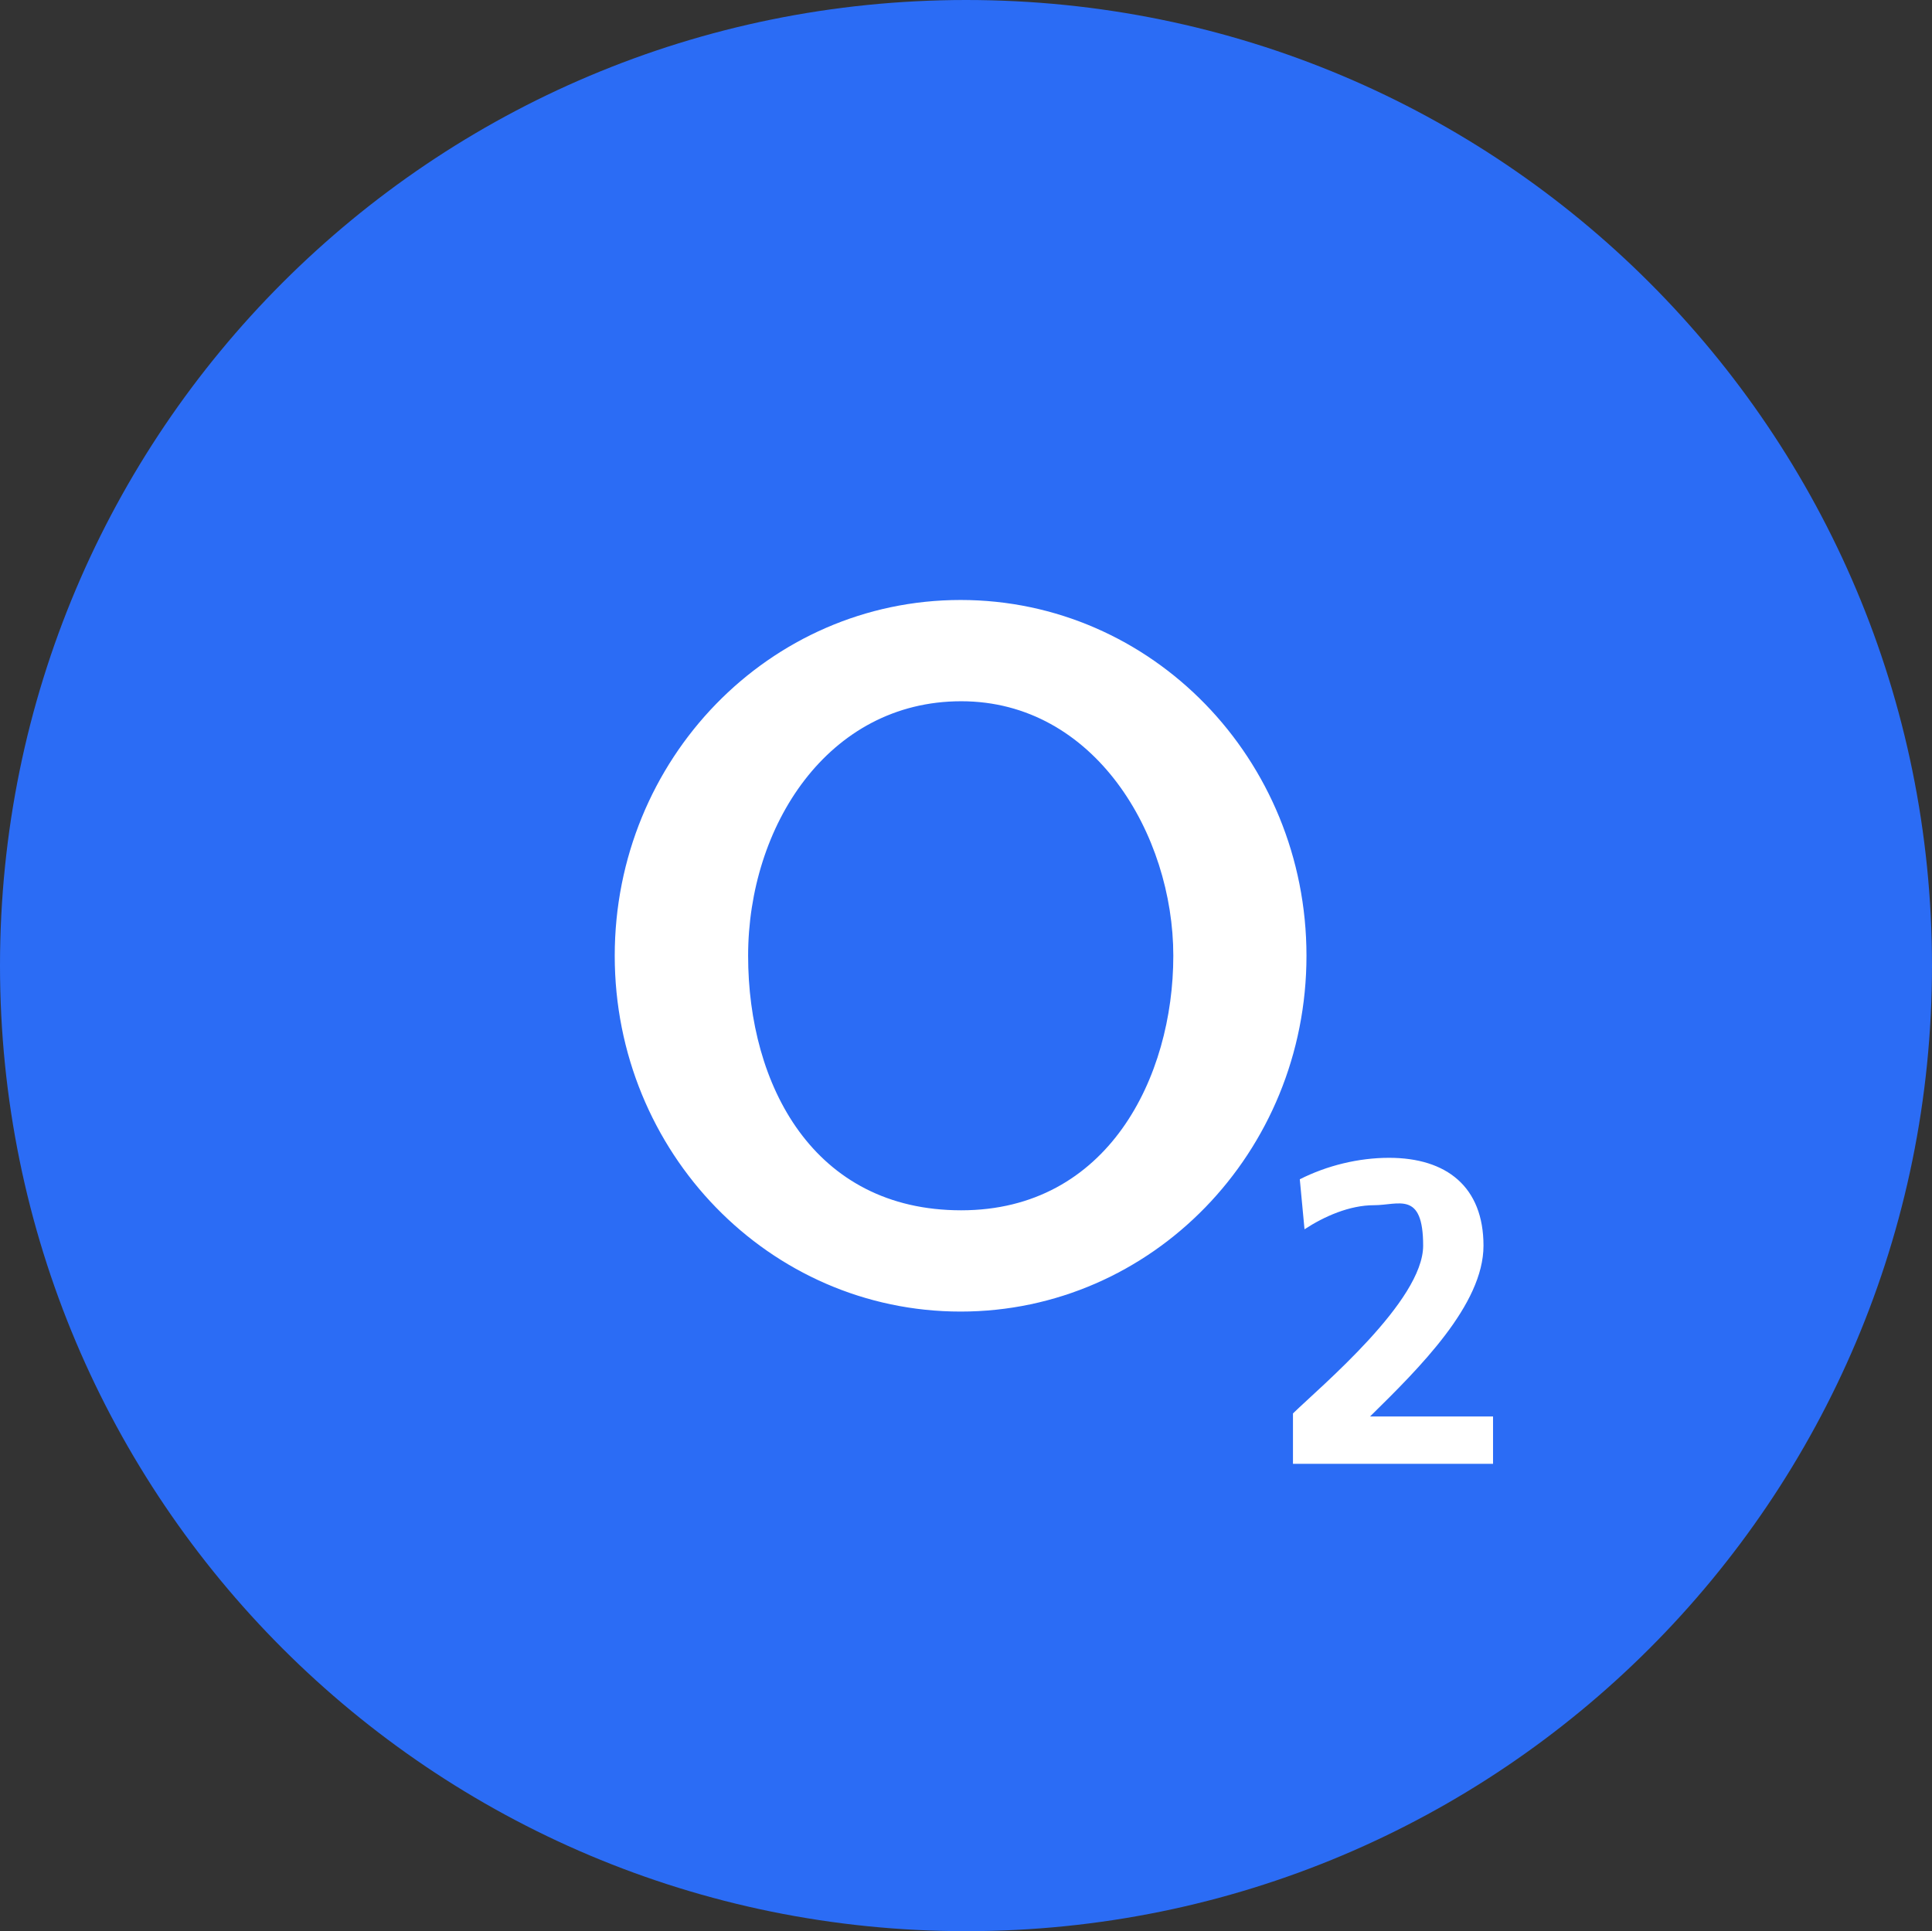 <svg xmlns="http://www.w3.org/2000/svg" width="512" height="511.84" xmlns:xlink="http://www.w3.org/1999/xlink" viewBox="0 0 512 511.84">
  <rect x="0" y="0" width="512" height="511.84" fill="#333333" stroke="none"/>
  <defs>
    <clipPath id="f">
      <rect x="157.71" y="157.87" width="237.96" height="233.03" style="fill: none;"/>
    </clipPath>
  </defs>
  <g id="c" data-name="Ebene 1">
    <g id="d" data-name="Layer">
      <path id="e" data-name="Layer1" d="M256.02,511.84C114.42,511.84,0,397.44,0,255.92S114.42,0,256.02,0s255.98,114.39,255.98,255.92-114.42,255.92-255.98,255.92h0Z" style="fill: #2b6cf5;"/>
      <g style="clip-path: url(#f);">
        <g id="g" data-name="Clip-Path">
          <g id="h" data-name="Layer2">
            <path id="i" data-name="Layer3" d="M254.57,347.62c-50.68,0-91.66-42.17-91.66-94.3s40.98-94.3,91.66-94.3,91.66,42.17,91.66,94.3-40.98,94.3-91.66,94.3h0ZM254.73,320.78c38.88,0,56.21-35.32,56.21-67.46s-20.85-67.46-56.21-67.46-56.47,33.19-56.47,67.46,17.3,67.46,56.47,67.46h0ZM342.65,387.97v-13.35c7.4-7.2,34.5-29.83,34.5-44.47s-6.51-10.72-13.02-10.72-13.19,2.96-18.42,6.38l-1.25-13.25c7.2-3.65,15.59-5.69,23.65-5.69,15.23,0,25.03,7.66,25.03,23.29s-17.04,32.46-30.06,45.26h32.59v12.56h-53.02Z" style="fill: #fff; fill-rule: evenodd;"/>
          </g>
        </g>
      </g>
    </g>
  </g>
</svg>